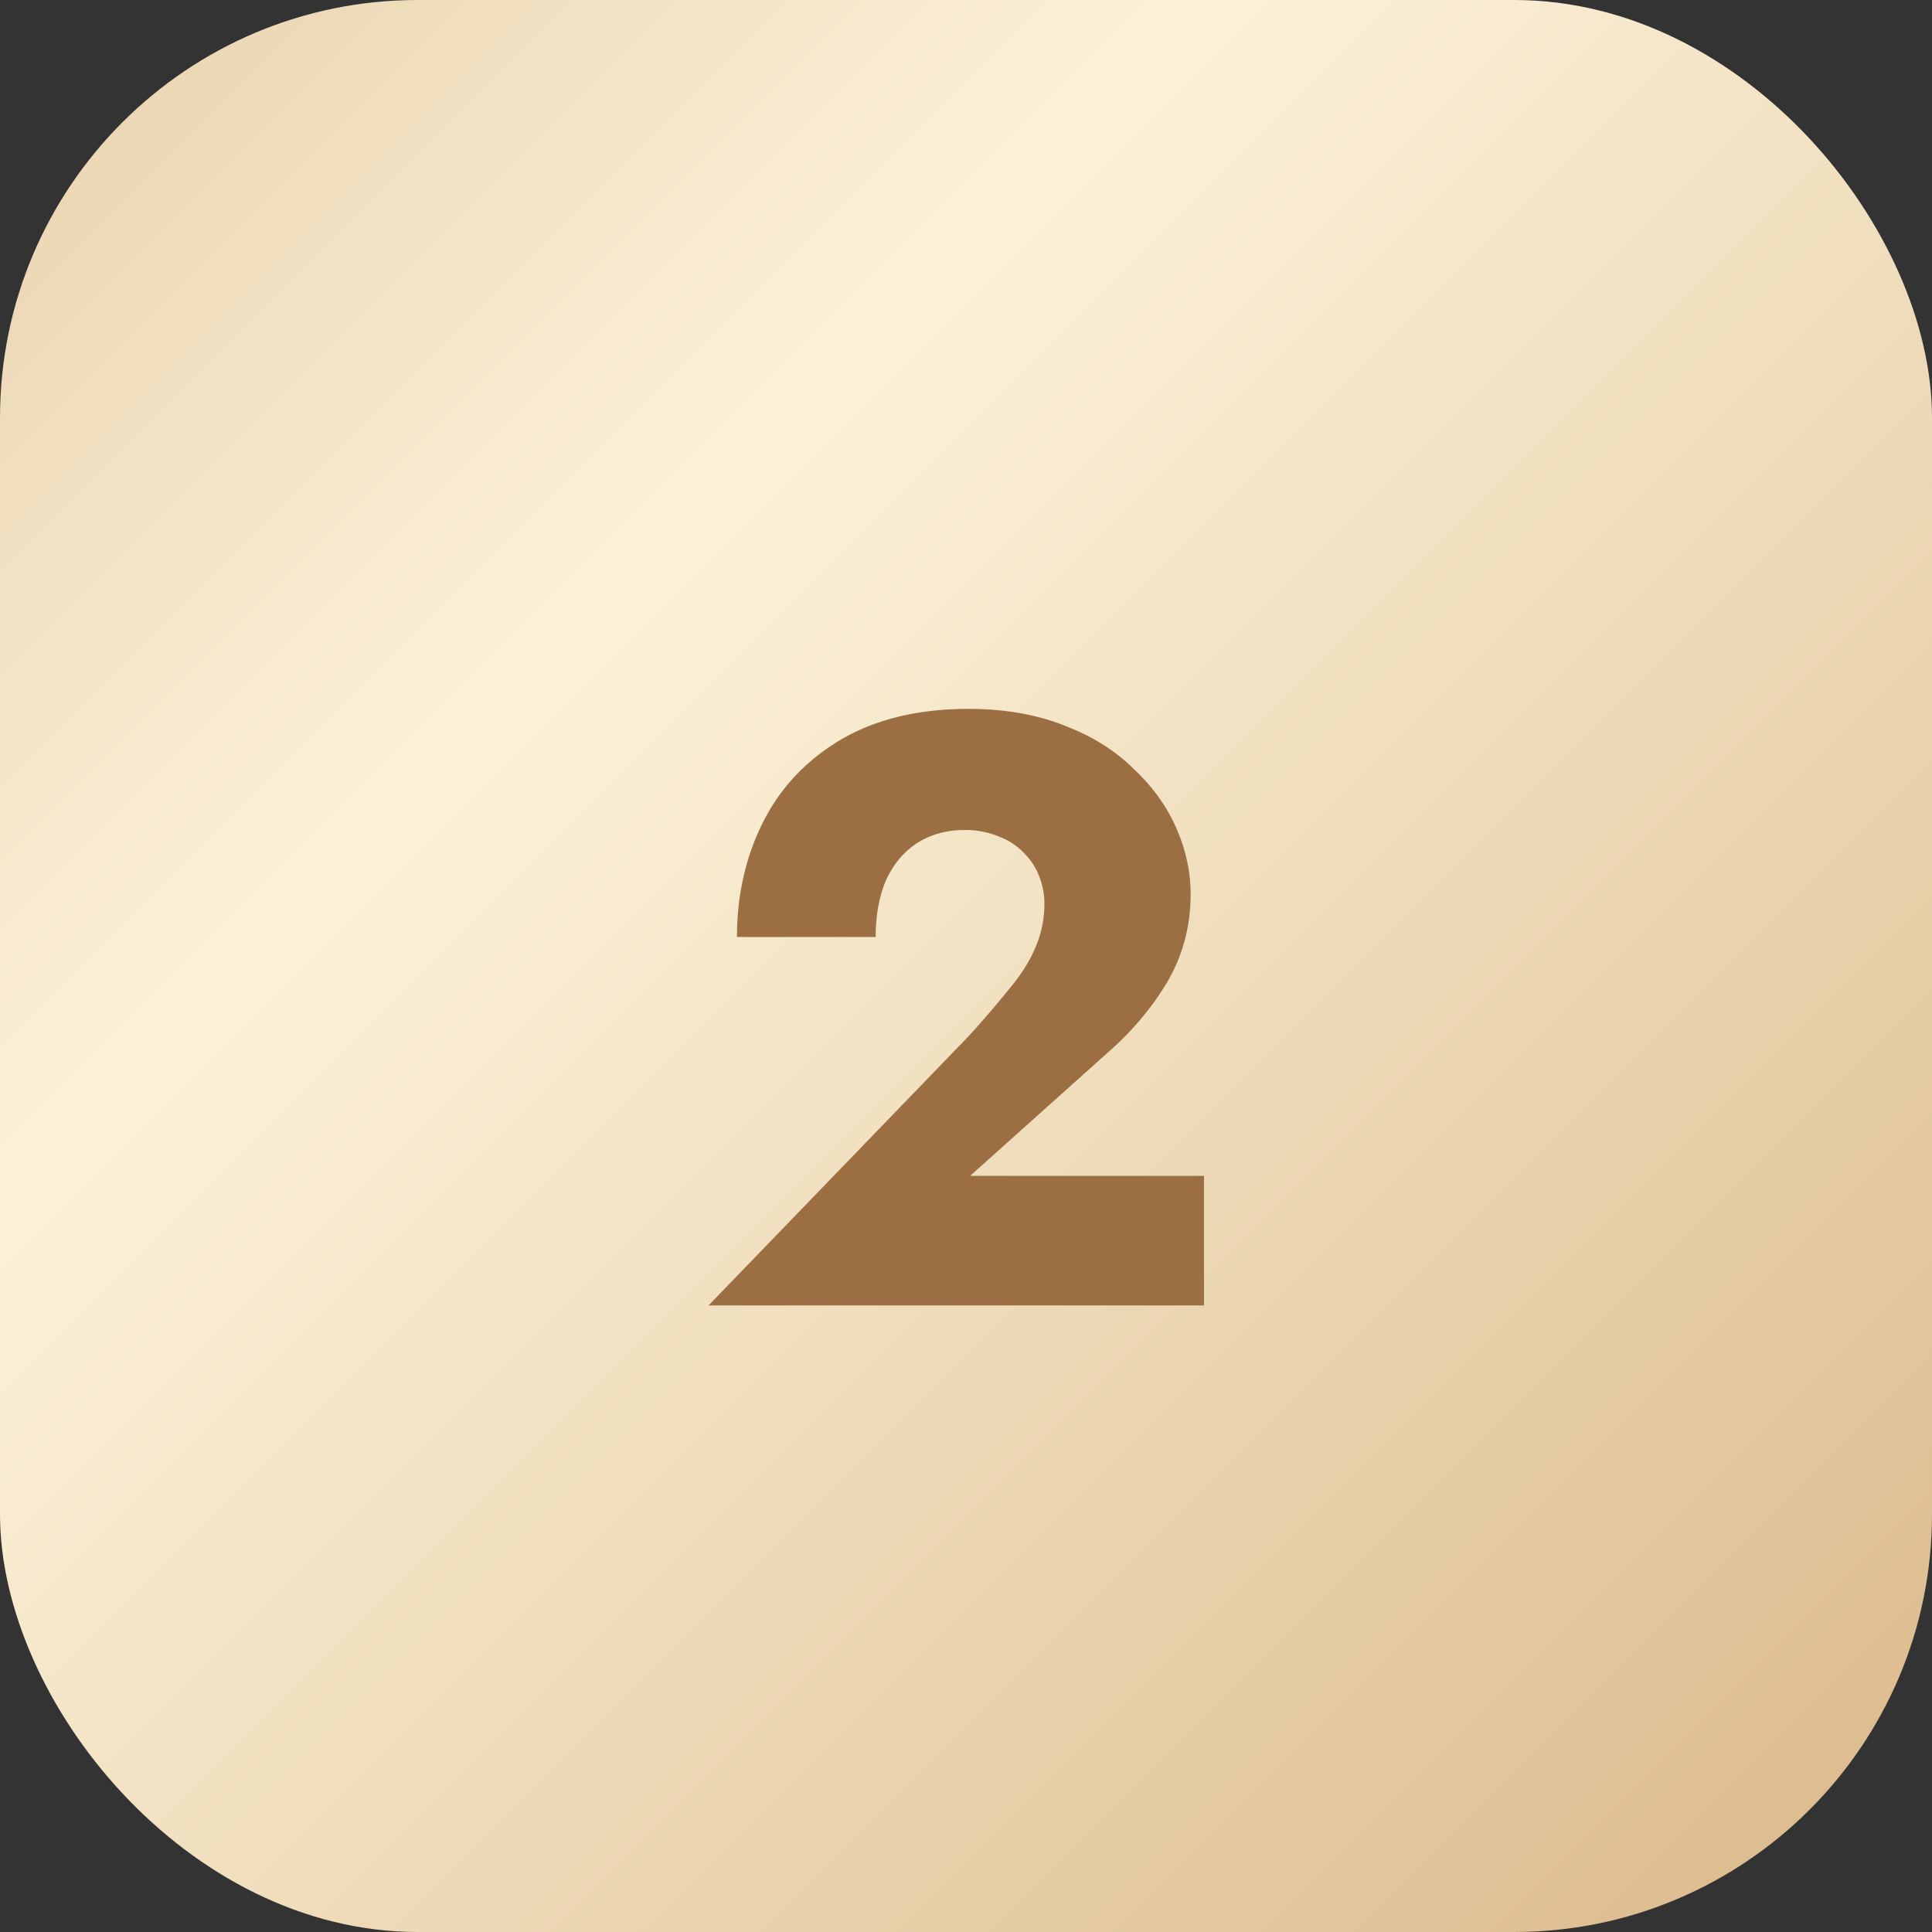 <?xml version="1.0" encoding="UTF-8"?> <svg xmlns="http://www.w3.org/2000/svg" width="37" height="37" fill="none"><rect width="100%" height="100%" fill="#333333" stroke="none"/><rect width="37" height="37" rx="8" fill="url(#a)"></rect><path d="m13.57 25 4.992-5.168c.299-.33.555-.63.768-.896.224-.267.39-.528.496-.784.117-.267.176-.55.176-.848 0-.17-.032-.341-.096-.512-.064-.17-.16-.32-.288-.448a1.266 1.266 0 0 0-.48-.32 1.643 1.643 0 0 0-.672-.128c-.341 0-.645.085-.912.256-.256.17-.453.41-.592.72-.128.31-.192.667-.192 1.072h-2.656c0-.8.165-1.53.496-2.192.33-.661.827-1.19 1.488-1.584.672-.395 1.488-.592 2.448-.592.693 0 1.307.107 1.84.32.533.203.976.48 1.328.832.363.341.635.72.816 1.136.181.416.272.837.272 1.264 0 .608-.15 1.168-.448 1.68-.299.501-.688.96-1.168 1.376l-2.608 2.336h4.48V25H13.57Z" fill="#9B6F42"></path><defs><linearGradient id="a" x1="34.395" y1="35.134" x2="1.849" y2="2.589" gradientUnits="userSpaceOnUse"><stop offset="0" stop-color="#DDBD90"></stop><stop offset=".715" stop-color="#FCF2D9"></stop><stop offset="1" stop-color="#ECD7B5"></stop></linearGradient></defs></svg> 